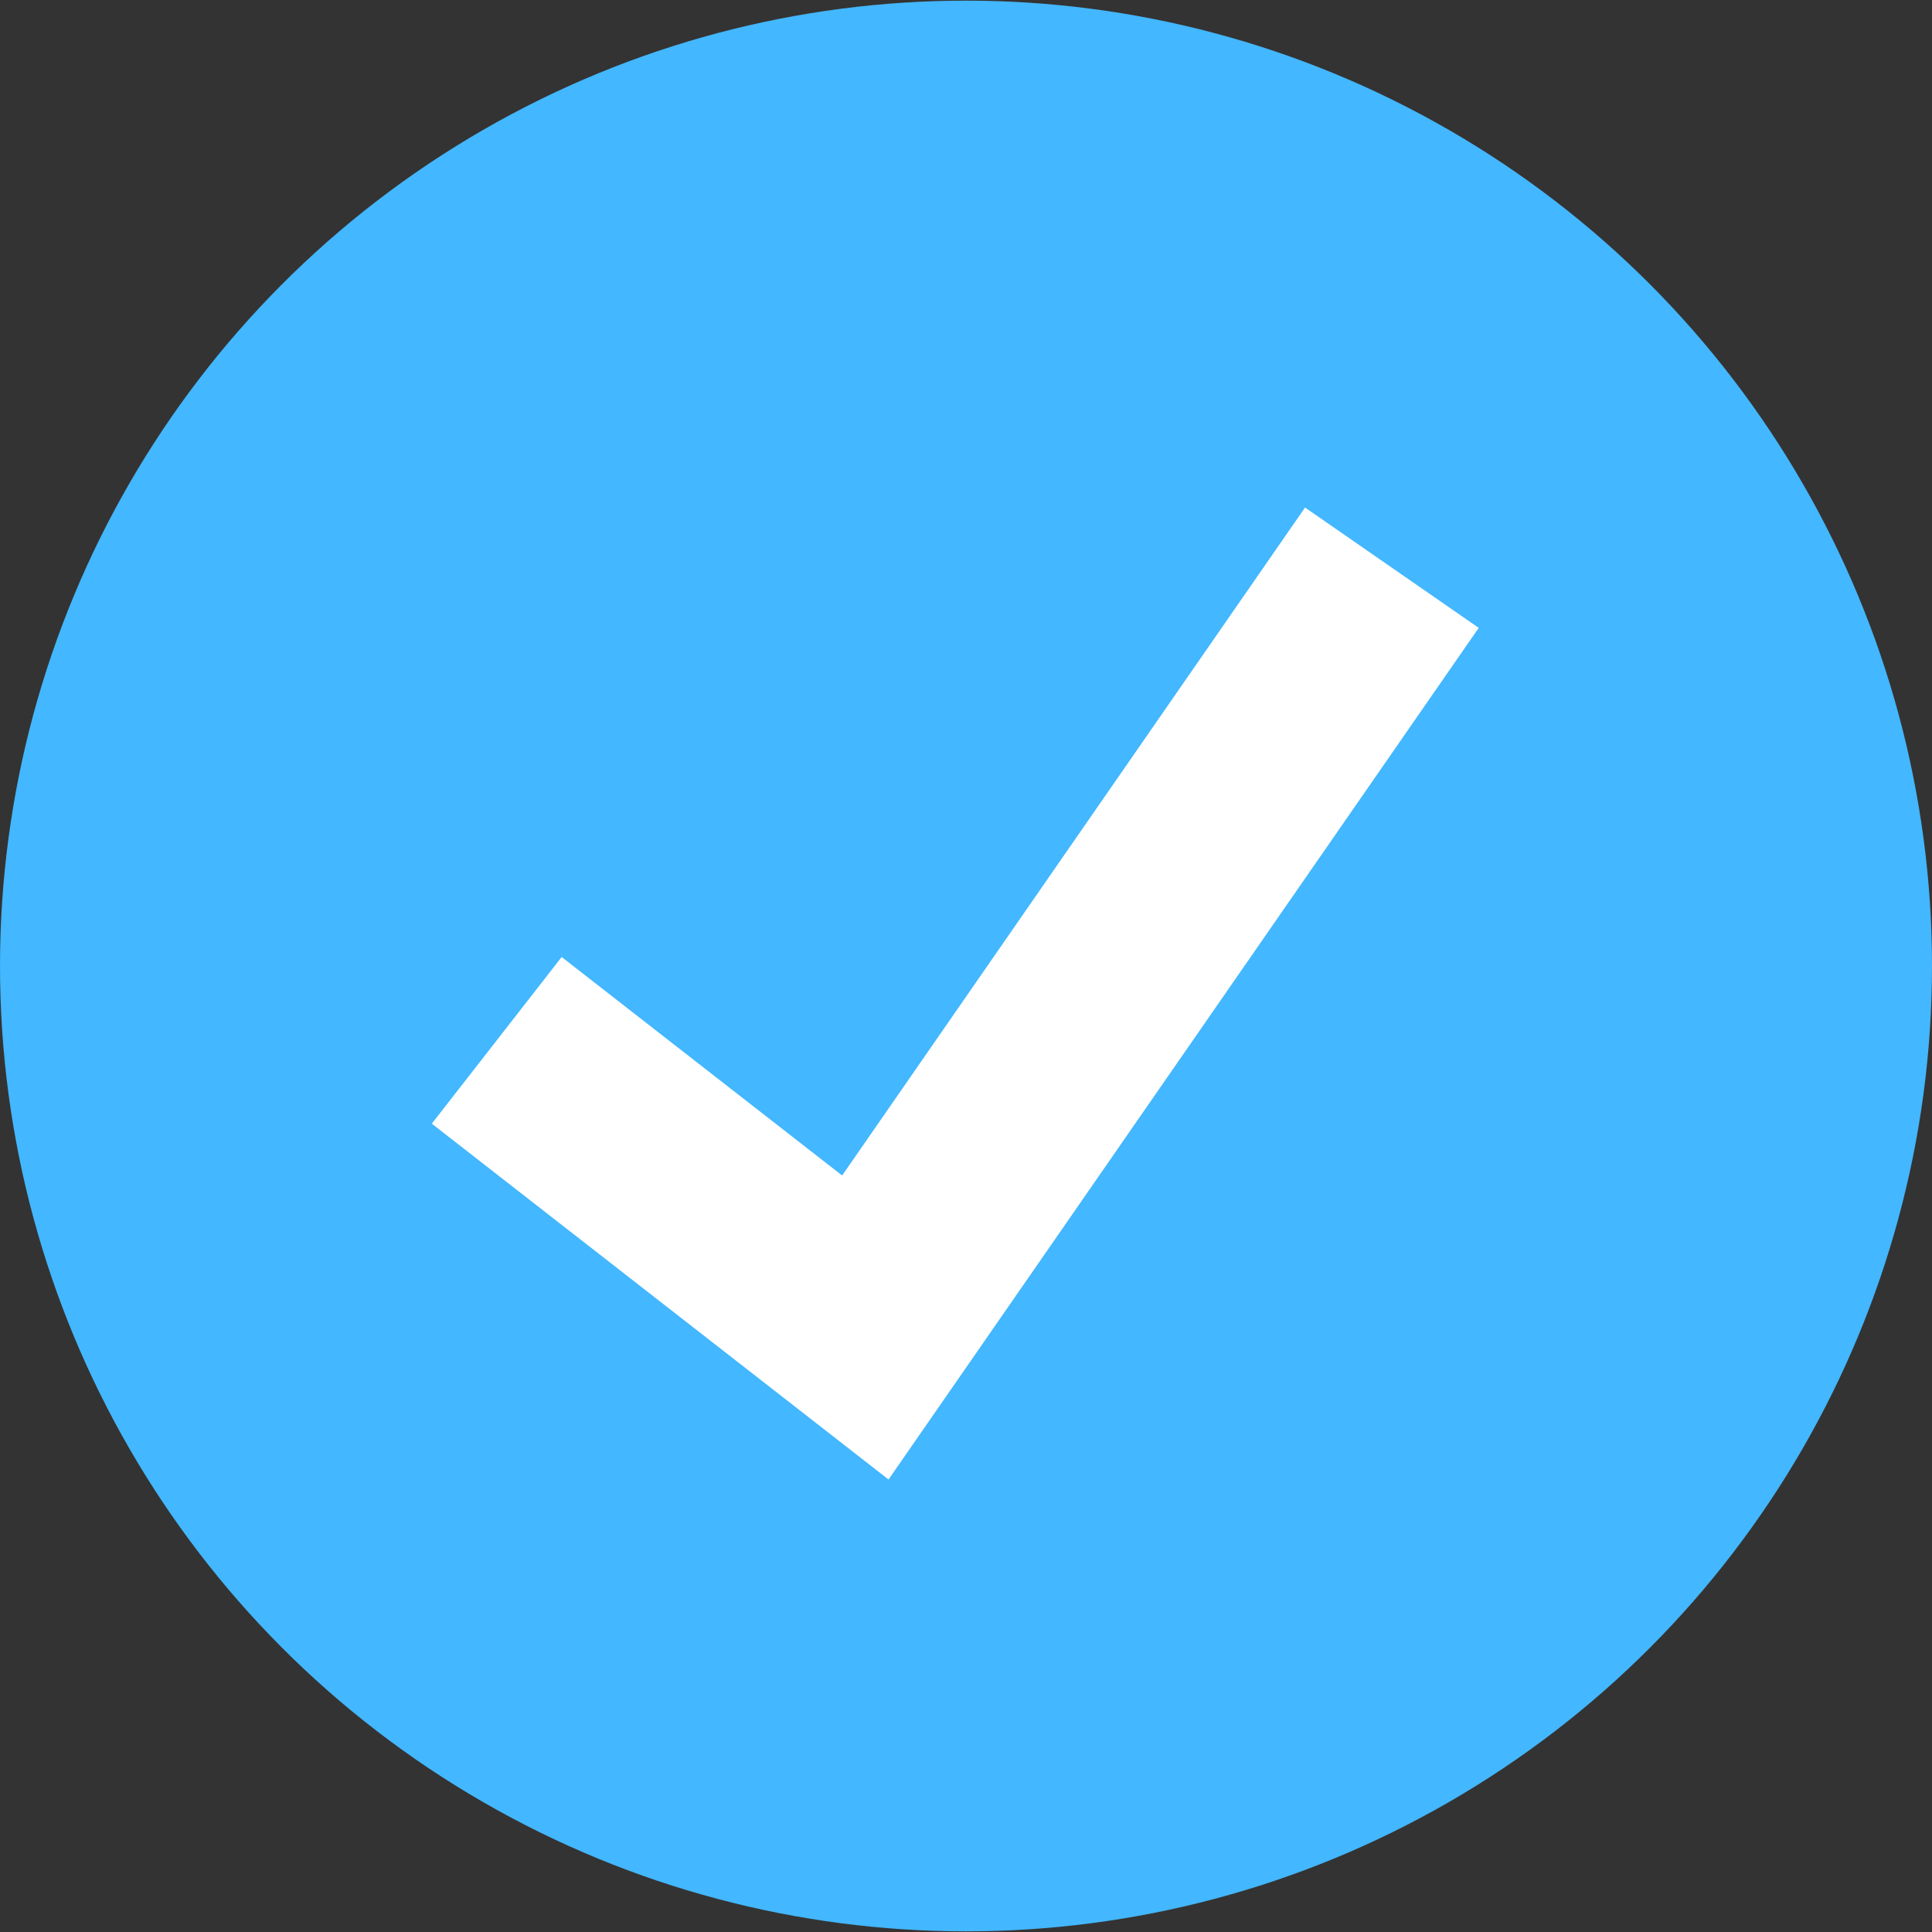 <svg xmlns="http://www.w3.org/2000/svg" width="512" height="512"><rect width="100%" height="100%" fill="#333333" stroke="none"/><ellipse cx="256" cy="256" fill="#43b7ff" class="active-path" data-old_color="#32BEA6" data-original="#32BEA6" rx="256" ry="255.832"/><path fill="#fff" d="m235.472 392.08-121.04-94.296 34.416-44.168 74.328 57.904 122.672-177.016 46.032 31.888z" data-old_color="#FFFFFF" data-original="#FFFFFF"/></svg>